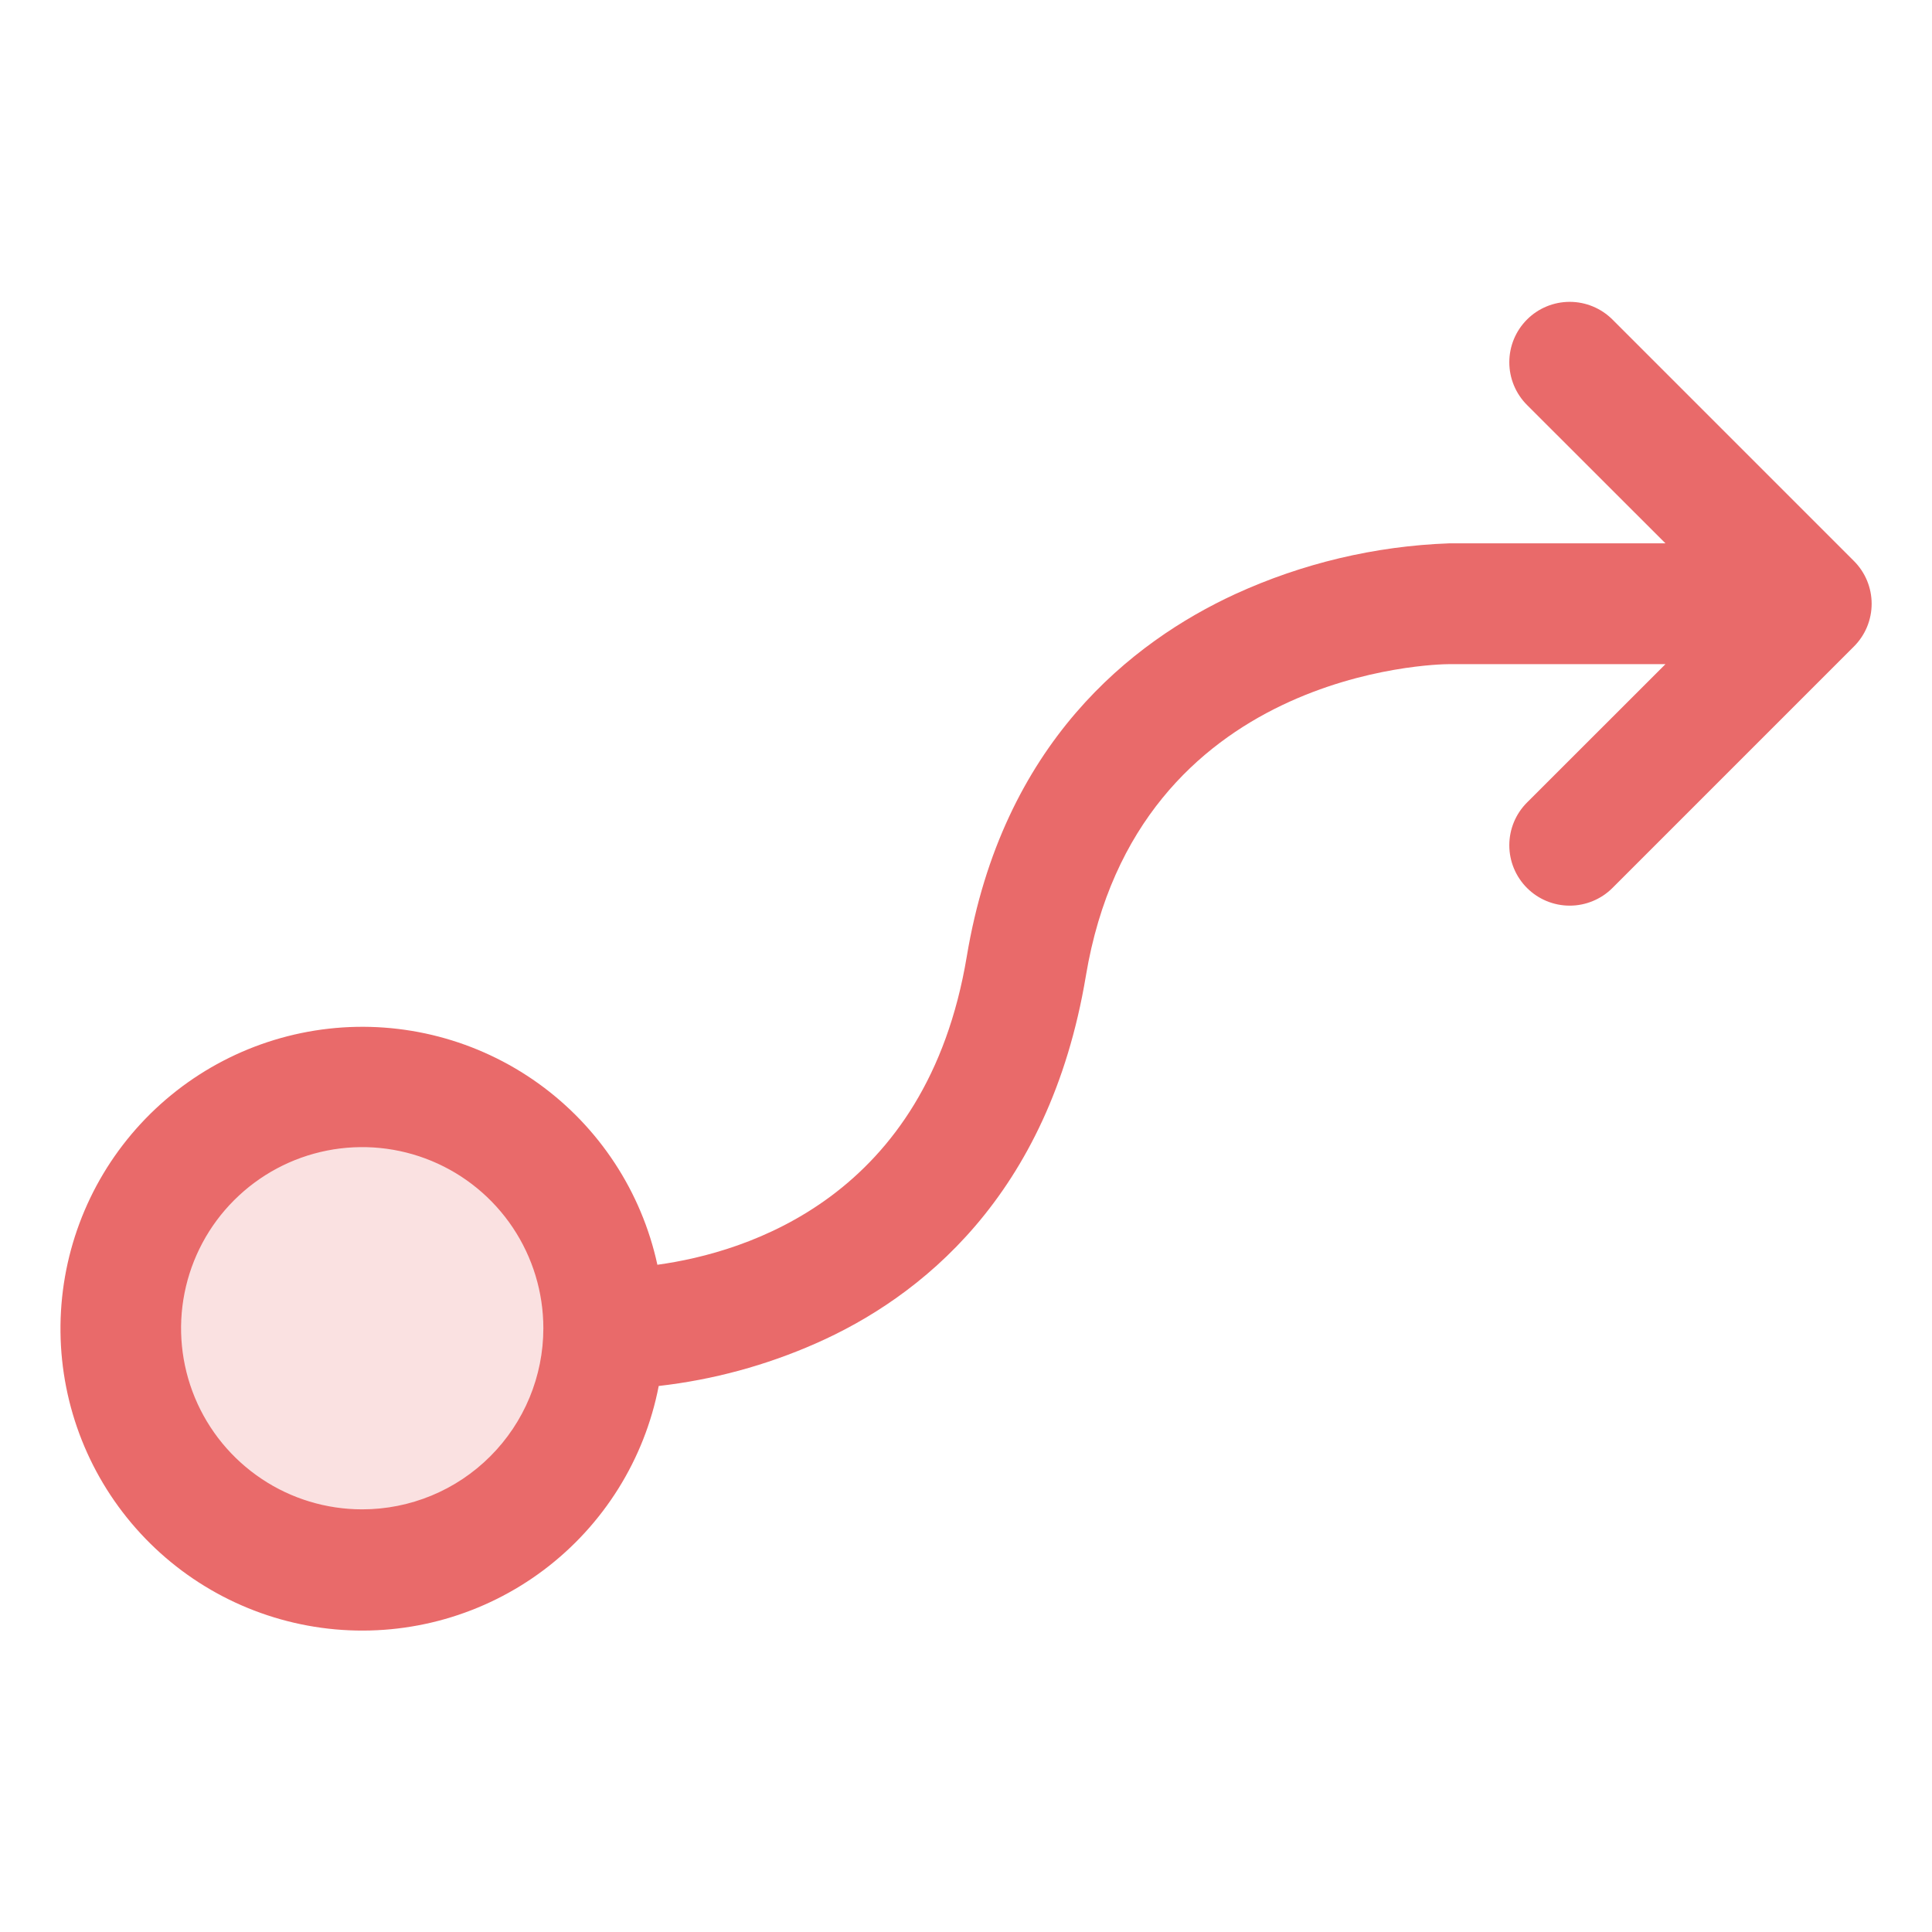<svg width="42" height="42" viewBox="0 0 42 42" fill="none" xmlns="http://www.w3.org/2000/svg">
<path opacity="0.2" d="M13.125 28.875C13.125 29.913 12.817 30.928 12.24 31.792C11.663 32.655 10.843 33.328 9.884 33.725C8.925 34.123 7.869 34.227 6.851 34.024C5.832 33.822 4.897 33.322 4.163 32.587C3.428 31.853 2.928 30.918 2.726 29.899C2.523 28.881 2.627 27.825 3.025 26.866C3.422 25.907 4.095 25.087 4.958 24.51C5.822 23.933 6.837 23.625 7.875 23.625C9.267 23.625 10.603 24.178 11.587 25.163C12.572 26.147 13.125 27.483 13.125 28.875Z" fill="#E96A6A"/>
<path d="M40.303 12.196L35.053 6.946C34.806 6.7 34.472 6.562 34.124 6.562C33.776 6.562 33.442 6.7 33.196 6.946C32.949 7.193 32.811 7.527 32.811 7.875C32.811 8.223 32.949 8.557 33.196 8.804L36.206 11.812H31.499C29.891 11.871 28.311 12.246 26.848 12.917C24.613 13.949 21.79 16.15 21.017 20.792C20.144 26.03 16.243 27.226 14.291 27.495C13.946 25.906 13.025 24.502 11.704 23.553C10.383 22.605 8.757 22.181 7.142 22.363C5.526 22.546 4.036 23.321 2.959 24.54C1.883 25.758 1.297 27.332 1.315 28.958C1.333 30.584 1.954 32.145 3.058 33.339C4.161 34.533 5.669 35.275 7.288 35.421C8.907 35.567 10.523 35.106 11.822 34.129C13.121 33.151 14.012 31.726 14.32 30.13C15.5 29.996 16.653 29.683 17.739 29.203C19.974 28.219 22.804 26.02 23.606 21.215C24.715 14.564 31.227 14.438 31.499 14.438H36.206L33.196 17.446C32.949 17.693 32.811 18.027 32.811 18.375C32.811 18.723 32.949 19.057 33.196 19.304C33.442 19.55 33.776 19.688 34.124 19.688C34.472 19.688 34.806 19.55 35.053 19.304L40.303 14.054C40.425 13.932 40.522 13.787 40.588 13.628C40.654 13.468 40.688 13.297 40.688 13.125C40.688 12.953 40.654 12.782 40.588 12.622C40.522 12.463 40.425 12.318 40.303 12.196ZM7.874 32.812C7.095 32.812 6.334 32.582 5.687 32.149C5.039 31.716 4.534 31.101 4.236 30.382C3.938 29.662 3.86 28.871 4.012 28.107C4.164 27.343 4.539 26.641 5.09 26.091C5.641 25.54 6.342 25.165 7.106 25.013C7.87 24.861 8.662 24.939 9.381 25.237C10.101 25.535 10.715 26.04 11.148 26.687C11.581 27.335 11.812 28.096 11.812 28.875C11.812 29.919 11.397 30.921 10.658 31.659C9.92 32.398 8.918 32.812 7.874 32.812Z" fill="#E96A6A"/>
</svg>
